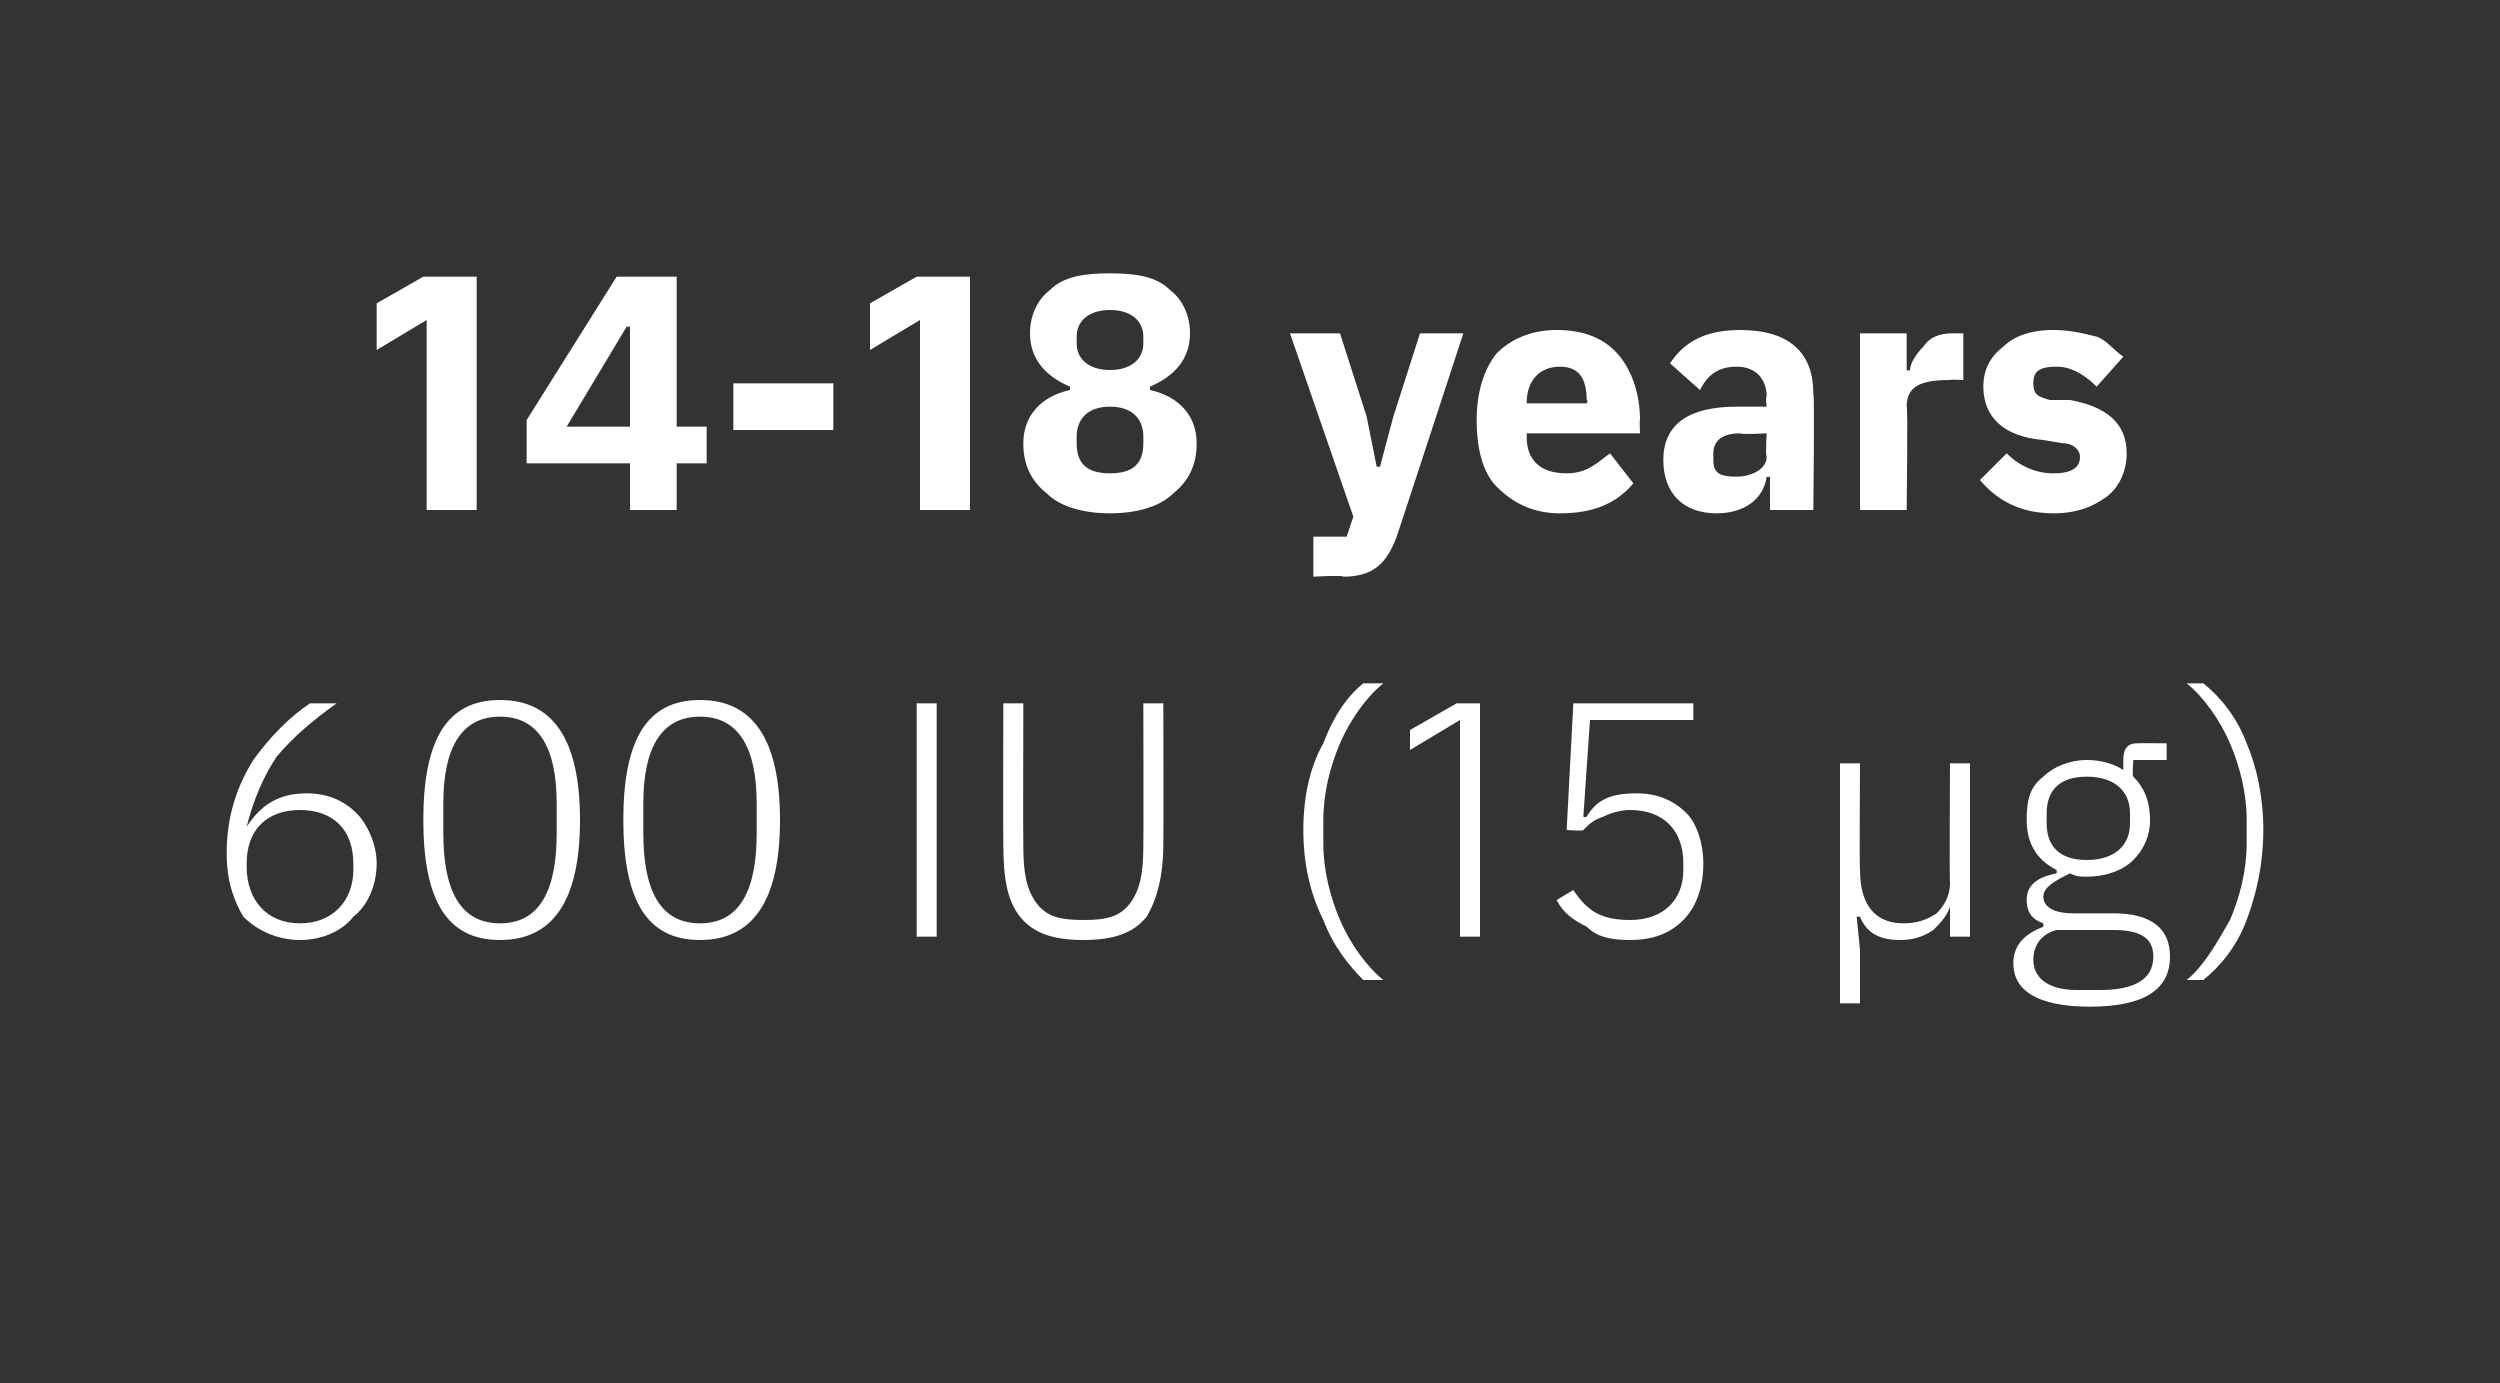 <?xml version="1.0" standalone="no"?><!DOCTYPE svg PUBLIC "-//W3C//DTD SVG 1.1//EN" "http://www.w3.org/Graphics/SVG/1.1/DTD/svg11.dtd"><svg xmlns="http://www.w3.org/2000/svg" version="1.1" width="75px" height="41.5px" viewBox="0 0 75 41.5"><rect x="0" y="0" width="75" height="41.5" fill="#333333" stroke="none"/>  <desc>14 18 years 600 IU (15 µg)</desc>  <defs/>  <g id="Polygon169105">    <path d="M 10.6 27.5 C 11 27.2 11.3 26.6 11.3 25.9 C 11.3 25.3 11 24.7 10.7 24.4 C 10.3 24 9.8 23.8 9.2 23.8 C 8.3 23.8 7.8 24.2 7.4 24.8 C 7.4 24.8 7.4 24.8 7.4 24.8 C 7.6 24 7.9 23.3 8.3 22.7 C 8.8 22.1 9.4 21.6 10.1 21.1 C 10.1 21.1 9.3 21.1 9.3 21.1 C 8.7 21.5 8.1 22.1 7.6 22.8 C 7.1 23.6 6.8 24.5 6.8 25.6 C 6.8 26.4 7 27 7.3 27.5 C 7.7 27.9 8.3 28.2 9 28.2 C 9.7 28.2 10.3 27.9 10.6 27.5 Z M 7.4 26 C 7.4 26 7.4 25.9 7.4 25.9 C 7.4 24.9 8 24.3 9 24.3 C 10 24.3 10.6 24.9 10.6 25.9 C 10.6 25.9 10.6 26.1 10.6 26.1 C 10.6 27 10 27.7 9 27.7 C 8 27.7 7.4 27 7.4 26 Z M 17.4 24.6 C 17.4 22.2 16.6 21 15 21 C 13.4 21 12.7 22.2 12.7 24.6 C 12.7 27 13.4 28.2 15 28.2 C 16.6 28.2 17.4 27 17.4 24.6 Z M 13.3 25 C 13.3 25 13.3 24.1 13.3 24.1 C 13.3 22.5 13.8 21.5 15 21.5 C 16.2 21.5 16.7 22.5 16.7 24.1 C 16.7 24.1 16.7 25 16.7 25 C 16.7 26.7 16.2 27.7 15 27.7 C 13.8 27.7 13.3 26.7 13.3 25 Z M 23.4 24.6 C 23.4 22.2 22.6 21 21 21 C 19.4 21 18.7 22.2 18.7 24.6 C 18.7 27 19.4 28.2 21 28.2 C 22.6 28.2 23.4 27 23.4 24.6 Z M 19.3 25 C 19.3 25 19.3 24.1 19.3 24.1 C 19.3 22.5 19.8 21.5 21 21.5 C 22.2 21.5 22.7 22.5 22.7 24.1 C 22.7 24.1 22.7 25 22.7 25 C 22.7 26.7 22.2 27.7 21 27.7 C 19.8 27.7 19.3 26.7 19.3 25 Z M 27.5 28.1 L 28.1 28.1 L 28.1 21.1 L 27.5 21.1 L 27.5 28.1 Z M 30.1 21.1 C 30.1 21.1 30.09 25.25 30.1 25.3 C 30.1 26.3 30.2 27 30.6 27.5 C 31 28 31.6 28.2 32.5 28.2 C 33.4 28.2 34 28 34.4 27.5 C 34.7 27 34.9 26.3 34.9 25.3 C 34.91 25.25 34.9 21.1 34.9 21.1 L 34.3 21.1 C 34.3 21.1 34.31 25.38 34.3 25.4 C 34.3 26.2 34.2 26.7 33.9 27.1 C 33.6 27.5 33.2 27.6 32.5 27.6 C 31.8 27.6 31.4 27.5 31.1 27.1 C 30.8 26.7 30.7 26.2 30.7 25.4 C 30.69 25.38 30.7 21.1 30.7 21.1 L 30.1 21.1 Z M 39.7 27.6 C 40 28.4 40.5 29 40.9 29.4 C 40.9 29.4 41.5 29.4 41.5 29.4 C 41 29 40.5 28.3 40.2 27.6 C 39.9 26.9 39.7 26.1 39.7 25.3 C 39.7 25.3 39.7 24.6 39.7 24.6 C 39.7 23.8 39.9 23 40.2 22.3 C 40.5 21.6 41 20.9 41.5 20.5 C 41.5 20.5 40.9 20.5 40.9 20.5 C 40.4 20.9 40 21.5 39.7 22.3 C 39.3 23 39.1 23.9 39.1 24.9 C 39.1 25.9 39.3 26.8 39.7 27.6 Z M 43.7 21.1 L 44.4 21.1 L 44.4 28.1 L 43.8 28.1 L 43.8 21.6 L 42.3 22.5 L 42.3 21.9 L 43.7 21.1 Z M 50.8 21.1 L 47.2 21.1 L 47 24.9 C 47 24.9 47.49 24.94 47.5 24.9 C 47.7 24.7 47.8 24.6 48.1 24.5 C 48.3 24.4 48.6 24.3 48.9 24.3 C 49.9 24.3 50.5 24.9 50.5 25.9 C 50.5 25.9 50.5 26.1 50.5 26.1 C 50.5 27 49.9 27.6 48.9 27.6 C 48 27.6 47.6 27.3 47.2 26.7 C 47.2 26.7 46.7 27 46.7 27 C 46.9 27.4 47.2 27.6 47.6 27.8 C 47.9 28.1 48.3 28.2 48.9 28.2 C 49.6 28.2 50.1 28 50.5 27.6 C 50.9 27.2 51.1 26.6 51.1 25.9 C 51.1 25.3 50.9 24.7 50.6 24.4 C 50.2 24 49.7 23.8 49.1 23.8 C 48.3 23.8 47.9 24 47.6 24.5 C 47.55 24.53 47.5 24.5 47.5 24.5 L 47.7 21.6 L 50.8 21.6 L 50.8 21.1 Z M 55.8 30.1 L 55.8 28.5 L 55.7 27.5 C 55.7 27.5 55.75 27.5 55.8 27.5 C 56 28 56.4 28.2 57 28.2 C 57.4 28.2 57.7 28.1 58 27.9 C 58.2 27.7 58.4 27.5 58.5 27.2 C 58.45 27.24 58.5 27.2 58.5 27.2 L 58.5 28.1 L 59.1 28.1 L 59.1 22.9 L 58.5 22.9 C 58.5 22.9 58.48 26.51 58.5 26.5 C 58.5 26.9 58.3 27.2 58.1 27.4 C 57.8 27.6 57.5 27.7 57.1 27.7 C 56.3 27.7 55.8 27.2 55.8 26.1 C 55.78 26.11 55.8 22.9 55.8 22.9 L 55.2 22.9 L 55.2 30.1 L 55.8 30.1 Z M 63.4 27.4 C 63.4 27.4 62.2 27.4 62.2 27.4 C 61.6 27.4 61.3 27.2 61.3 26.9 C 61.3 26.6 61.7 26.4 62.1 26.2 C 62.3 26.3 62.4 26.3 62.6 26.3 C 63.2 26.3 63.7 26.1 64 25.8 C 64.3 25.5 64.5 25.1 64.5 24.6 C 64.5 24 64.3 23.6 64 23.3 C 63.96 23.28 64 22.8 64 22.8 L 65 22.8 L 65 22.3 C 65 22.3 64.12 22.29 64.1 22.3 C 63.8 22.3 63.7 22.5 63.7 22.8 C 63.7 22.8 63.7 23.1 63.7 23.1 C 63.4 22.9 63 22.8 62.6 22.8 C 62.1 22.8 61.6 23 61.3 23.3 C 60.9 23.6 60.8 24 60.8 24.6 C 60.8 25.3 61.1 25.8 61.7 26.1 C 61.7 26.1 61.7 26.2 61.7 26.2 C 61.2 26.3 60.8 26.5 60.8 27 C 60.8 27.4 61 27.6 61.3 27.7 C 61.3 27.7 61.3 27.8 61.3 27.8 C 60.8 28 60.4 28.3 60.4 28.9 C 60.4 29.7 61.1 30.2 62.7 30.2 C 64.3 30.2 65.1 29.7 65.1 28.7 C 65.1 27.9 64.6 27.4 63.4 27.4 Z M 63 29.7 C 63 29.7 62.3 29.7 62.3 29.7 C 61.4 29.7 61 29.3 61 28.8 C 61 28.3 61.3 28 61.7 27.9 C 61.7 27.9 63.4 27.9 63.4 27.9 C 64.3 27.9 64.6 28.2 64.6 28.7 C 64.6 29.4 64 29.7 63 29.7 Z M 61.4 24.7 C 61.4 24.7 61.4 24.4 61.4 24.4 C 61.4 23.7 61.8 23.3 62.6 23.3 C 63.4 23.3 63.9 23.7 63.9 24.4 C 63.9 24.4 63.9 24.7 63.9 24.7 C 63.9 25.4 63.4 25.8 62.6 25.8 C 61.8 25.8 61.4 25.4 61.4 24.7 Z M 67.4 22.3 C 67.1 21.5 66.6 20.9 66.1 20.5 C 66.1 20.5 65.6 20.5 65.6 20.5 C 66.1 20.9 66.6 21.6 66.9 22.3 C 67.2 23 67.4 23.8 67.4 24.6 C 67.4 24.6 67.4 25.3 67.4 25.3 C 67.4 26.1 67.2 26.9 66.9 27.6 C 66.5 28.3 66.1 29 65.6 29.4 C 65.6 29.4 66.1 29.4 66.1 29.4 C 66.6 29 67.1 28.4 67.4 27.6 C 67.7 26.8 67.9 25.9 67.9 24.9 C 67.9 23.9 67.7 23 67.4 22.3 Z " stroke="none" fill="#fff"/>  </g>  <g id="Polygon169104">    <path d="M 12.7 8.3 L 14.3 8.3 L 14.3 15.3 L 12.8 15.3 L 12.8 9.6 L 11.3 10.5 L 11.3 9.1 L 12.7 8.3 Z M 20.3 15.3 L 20.3 13.9 L 21.2 13.9 L 21.2 12.8 L 20.3 12.8 L 20.3 8.3 L 18.5 8.3 L 15.8 12.6 L 15.8 13.9 L 18.9 13.9 L 18.9 15.3 L 20.3 15.3 Z M 18.8 9.8 L 18.9 9.8 L 18.9 12.8 L 17 12.8 L 18.8 9.8 Z M 25 12.9 L 25 11.5 L 22 11.5 L 22 12.9 L 25 12.9 Z M 27.5 8.3 L 29.1 8.3 L 29.1 15.3 L 27.6 15.3 L 27.6 9.6 L 26.1 10.5 L 26.1 9.1 L 27.5 8.3 Z M 35.2 14.8 C 35.7 14.4 35.9 13.9 35.9 13.3 C 35.9 12.5 35.4 11.9 34.5 11.7 C 34.5 11.7 34.5 11.6 34.5 11.6 C 35.2 11.3 35.7 10.8 35.7 10 C 35.7 9.5 35.5 9 35.1 8.7 C 34.7 8.3 34.1 8.2 33.3 8.2 C 32.5 8.2 31.9 8.3 31.5 8.7 C 31.1 9 30.9 9.5 30.9 10 C 30.9 10.8 31.4 11.3 32.1 11.6 C 32.1 11.6 32.1 11.7 32.1 11.7 C 31.2 11.9 30.7 12.5 30.7 13.3 C 30.7 13.9 30.9 14.4 31.4 14.8 C 31.8 15.2 32.5 15.4 33.3 15.4 C 34.1 15.4 34.8 15.2 35.2 14.8 Z M 32.3 13.3 C 32.3 13.3 32.3 13.1 32.3 13.1 C 32.3 12.6 32.6 12.2 33.3 12.2 C 34 12.2 34.3 12.6 34.3 13.1 C 34.3 13.1 34.3 13.3 34.3 13.3 C 34.3 13.9 34 14.2 33.3 14.2 C 32.6 14.2 32.3 13.9 32.3 13.3 Z M 32.3 10.3 C 32.3 10.3 32.3 10.1 32.3 10.1 C 32.3 9.6 32.7 9.3 33.3 9.3 C 33.9 9.3 34.3 9.6 34.3 10.1 C 34.3 10.1 34.3 10.3 34.3 10.3 C 34.3 10.8 33.9 11.1 33.3 11.1 C 32.7 11.1 32.3 10.8 32.3 10.3 Z M 41.8 12.5 L 41.4 14 L 41.3 14 L 41 12.5 L 40.2 10 L 38.7 10 L 40.6 15.5 L 40.4 16.1 L 39.4 16.1 L 39.4 17.3 C 39.4 17.3 40.31 17.25 40.3 17.3 C 41.2 17.3 41.6 16.9 41.9 16.1 C 41.92 16.06 43.9 10 43.9 10 L 42.6 10 L 41.8 12.5 Z M 49 14.5 C 49 14.5 48.3 13.6 48.3 13.6 C 47.9 13.9 47.6 14.2 47 14.2 C 46.2 14.2 45.8 13.8 45.8 13.1 C 45.81 13.08 45.8 13 45.8 13 L 49.2 13 C 49.2 13 49.18 12.56 49.2 12.6 C 49.2 11.9 49 11.2 48.6 10.7 C 48.2 10.2 47.6 9.9 46.7 9.9 C 45.9 9.9 45.3 10.2 44.9 10.6 C 44.5 11.1 44.3 11.8 44.3 12.6 C 44.3 13.5 44.5 14.2 44.9 14.6 C 45.4 15.1 46 15.4 46.8 15.4 C 47.8 15.4 48.5 15.1 49 14.5 Z M 47.6 12 C 47.65 12.04 47.6 12.1 47.6 12.1 L 45.8 12.1 C 45.8 12.1 45.81 12.05 45.8 12.1 C 45.8 11.4 46.2 11 46.8 11 C 47.4 11 47.6 11.4 47.6 12 Z M 54.4 11.8 C 54.44 11.8 54.4 15.3 54.4 15.3 L 53.1 15.3 L 53.1 14.3 C 53.1 14.3 53.05 14.33 53 14.3 C 52.9 15 52.3 15.4 51.5 15.4 C 50.5 15.4 49.9 14.8 49.9 13.8 C 49.9 12.7 50.7 12.2 52.1 12.2 C 52.13 12.2 53 12.2 53 12.2 C 53 12.2 52.96 11.87 53 11.9 C 53 11.4 52.7 11 52.1 11 C 51.5 11 51.2 11.3 51 11.7 C 51 11.7 50.1 10.9 50.1 10.9 C 50.5 10.3 51.1 9.9 52.2 9.9 C 53.7 9.9 54.4 10.6 54.4 11.8 Z M 53 13 C 53 13 52.24 13.04 52.2 13 C 51.7 13 51.4 13.2 51.4 13.6 C 51.4 13.6 51.4 13.8 51.4 13.8 C 51.4 14.2 51.6 14.3 52.1 14.3 C 52.5 14.3 53 14.1 53 13.7 C 52.96 13.66 53 13 53 13 Z M 57.2 15.3 C 57.2 15.3 57.24 12.18 57.2 12.2 C 57.2 11.6 57.6 11.4 58.5 11.4 C 58.52 11.38 58.9 11.4 58.9 11.4 L 58.9 10 C 58.9 10 58.63 10 58.6 10 C 58.2 10 57.9 10.1 57.7 10.4 C 57.5 10.6 57.3 10.9 57.3 11.1 C 57.29 11.14 57.2 11.1 57.2 11.1 L 57.2 10 L 55.8 10 L 55.8 15.3 L 57.2 15.3 Z M 63.2 14.9 C 63.6 14.6 63.8 14.1 63.8 13.6 C 63.8 12.7 63.2 12.2 62.1 12 C 62.1 12 61.5 12 61.5 12 C 61.1 11.9 61 11.8 61 11.5 C 61 11.2 61.1 11 61.7 11 C 62.1 11 62.5 11.2 62.9 11.6 C 62.9 11.6 63.7 10.7 63.7 10.7 C 63.4 10.5 63.2 10.2 62.9 10.1 C 62.5 10 62.1 9.9 61.6 9.9 C 60.9 9.9 60.4 10.1 60.1 10.4 C 59.7 10.7 59.5 11.1 59.5 11.6 C 59.5 12.5 60.1 13.1 61.3 13.2 C 61.3 13.2 61.9 13.3 61.9 13.3 C 62.2 13.3 62.4 13.5 62.4 13.7 C 62.4 14 62.2 14.2 61.6 14.2 C 61.1 14.2 60.6 14 60.2 13.6 C 60.2 13.6 59.4 14.4 59.4 14.4 C 59.9 15 60.6 15.4 61.6 15.4 C 62.3 15.4 62.8 15.2 63.2 14.9 Z " stroke="none" fill="#fff"/>  </g></svg>